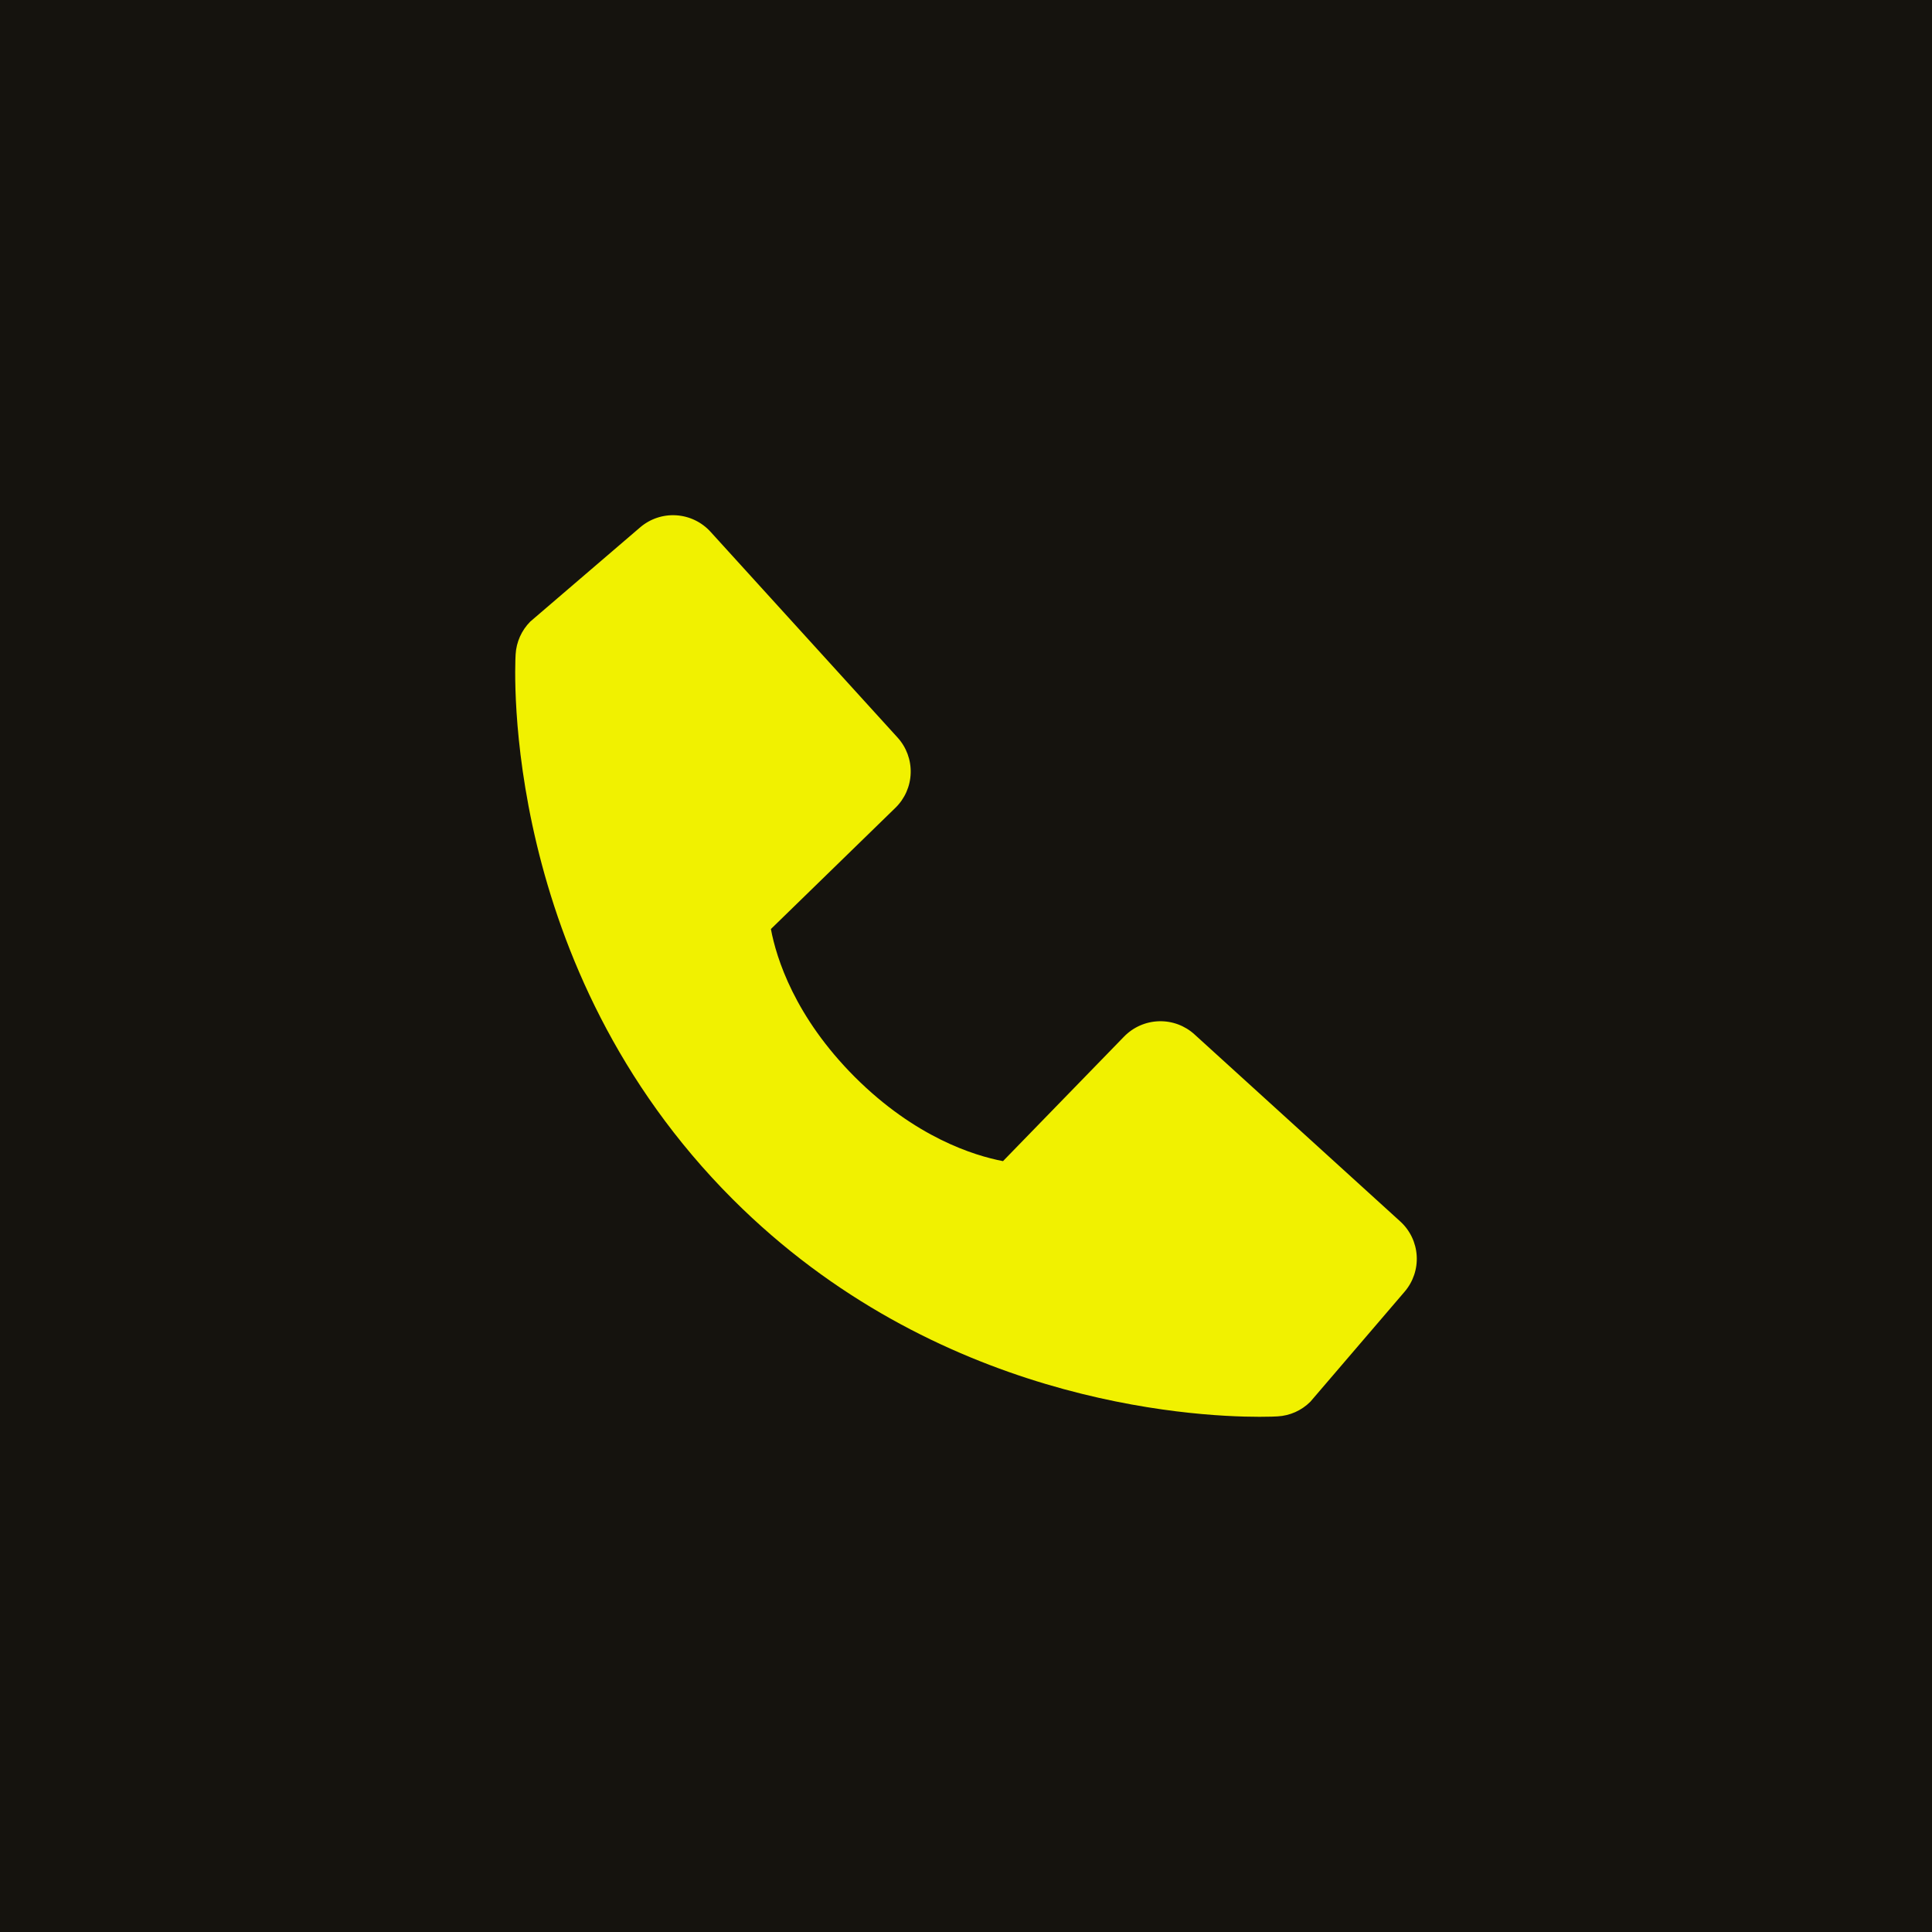 <?xml version="1.0" encoding="UTF-8"?> <svg xmlns="http://www.w3.org/2000/svg" width="60" height="60" viewBox="0 0 60 60" fill="none"> <rect width="60" height="60" fill="#15130E"></rect> <path d="M43.486 37.933L37.096 32.124C36.794 31.849 36.398 31.703 35.99 31.716C35.582 31.728 35.195 31.899 34.91 32.191L31.149 36.06C30.244 35.887 28.424 35.319 26.55 33.45C24.677 31.575 24.109 29.751 23.941 28.852L27.806 25.089C28.099 24.805 28.27 24.418 28.282 24.009C28.295 23.601 28.148 23.204 27.873 22.903L22.066 16.515C21.791 16.212 21.409 16.029 21 16.003C20.592 15.977 20.19 16.112 19.88 16.378L16.469 19.303C16.197 19.576 16.035 19.939 16.013 20.323C15.989 20.716 15.54 30.024 22.757 37.245C29.054 43.539 36.941 44 39.113 44C39.431 44 39.625 43.991 39.677 43.987C40.062 43.966 40.424 43.803 40.696 43.53L43.619 40.118C43.886 39.808 44.022 39.407 43.997 38.998C43.972 38.59 43.789 38.208 43.486 37.933V37.933Z" fill="#F1F100"></path> </svg> 